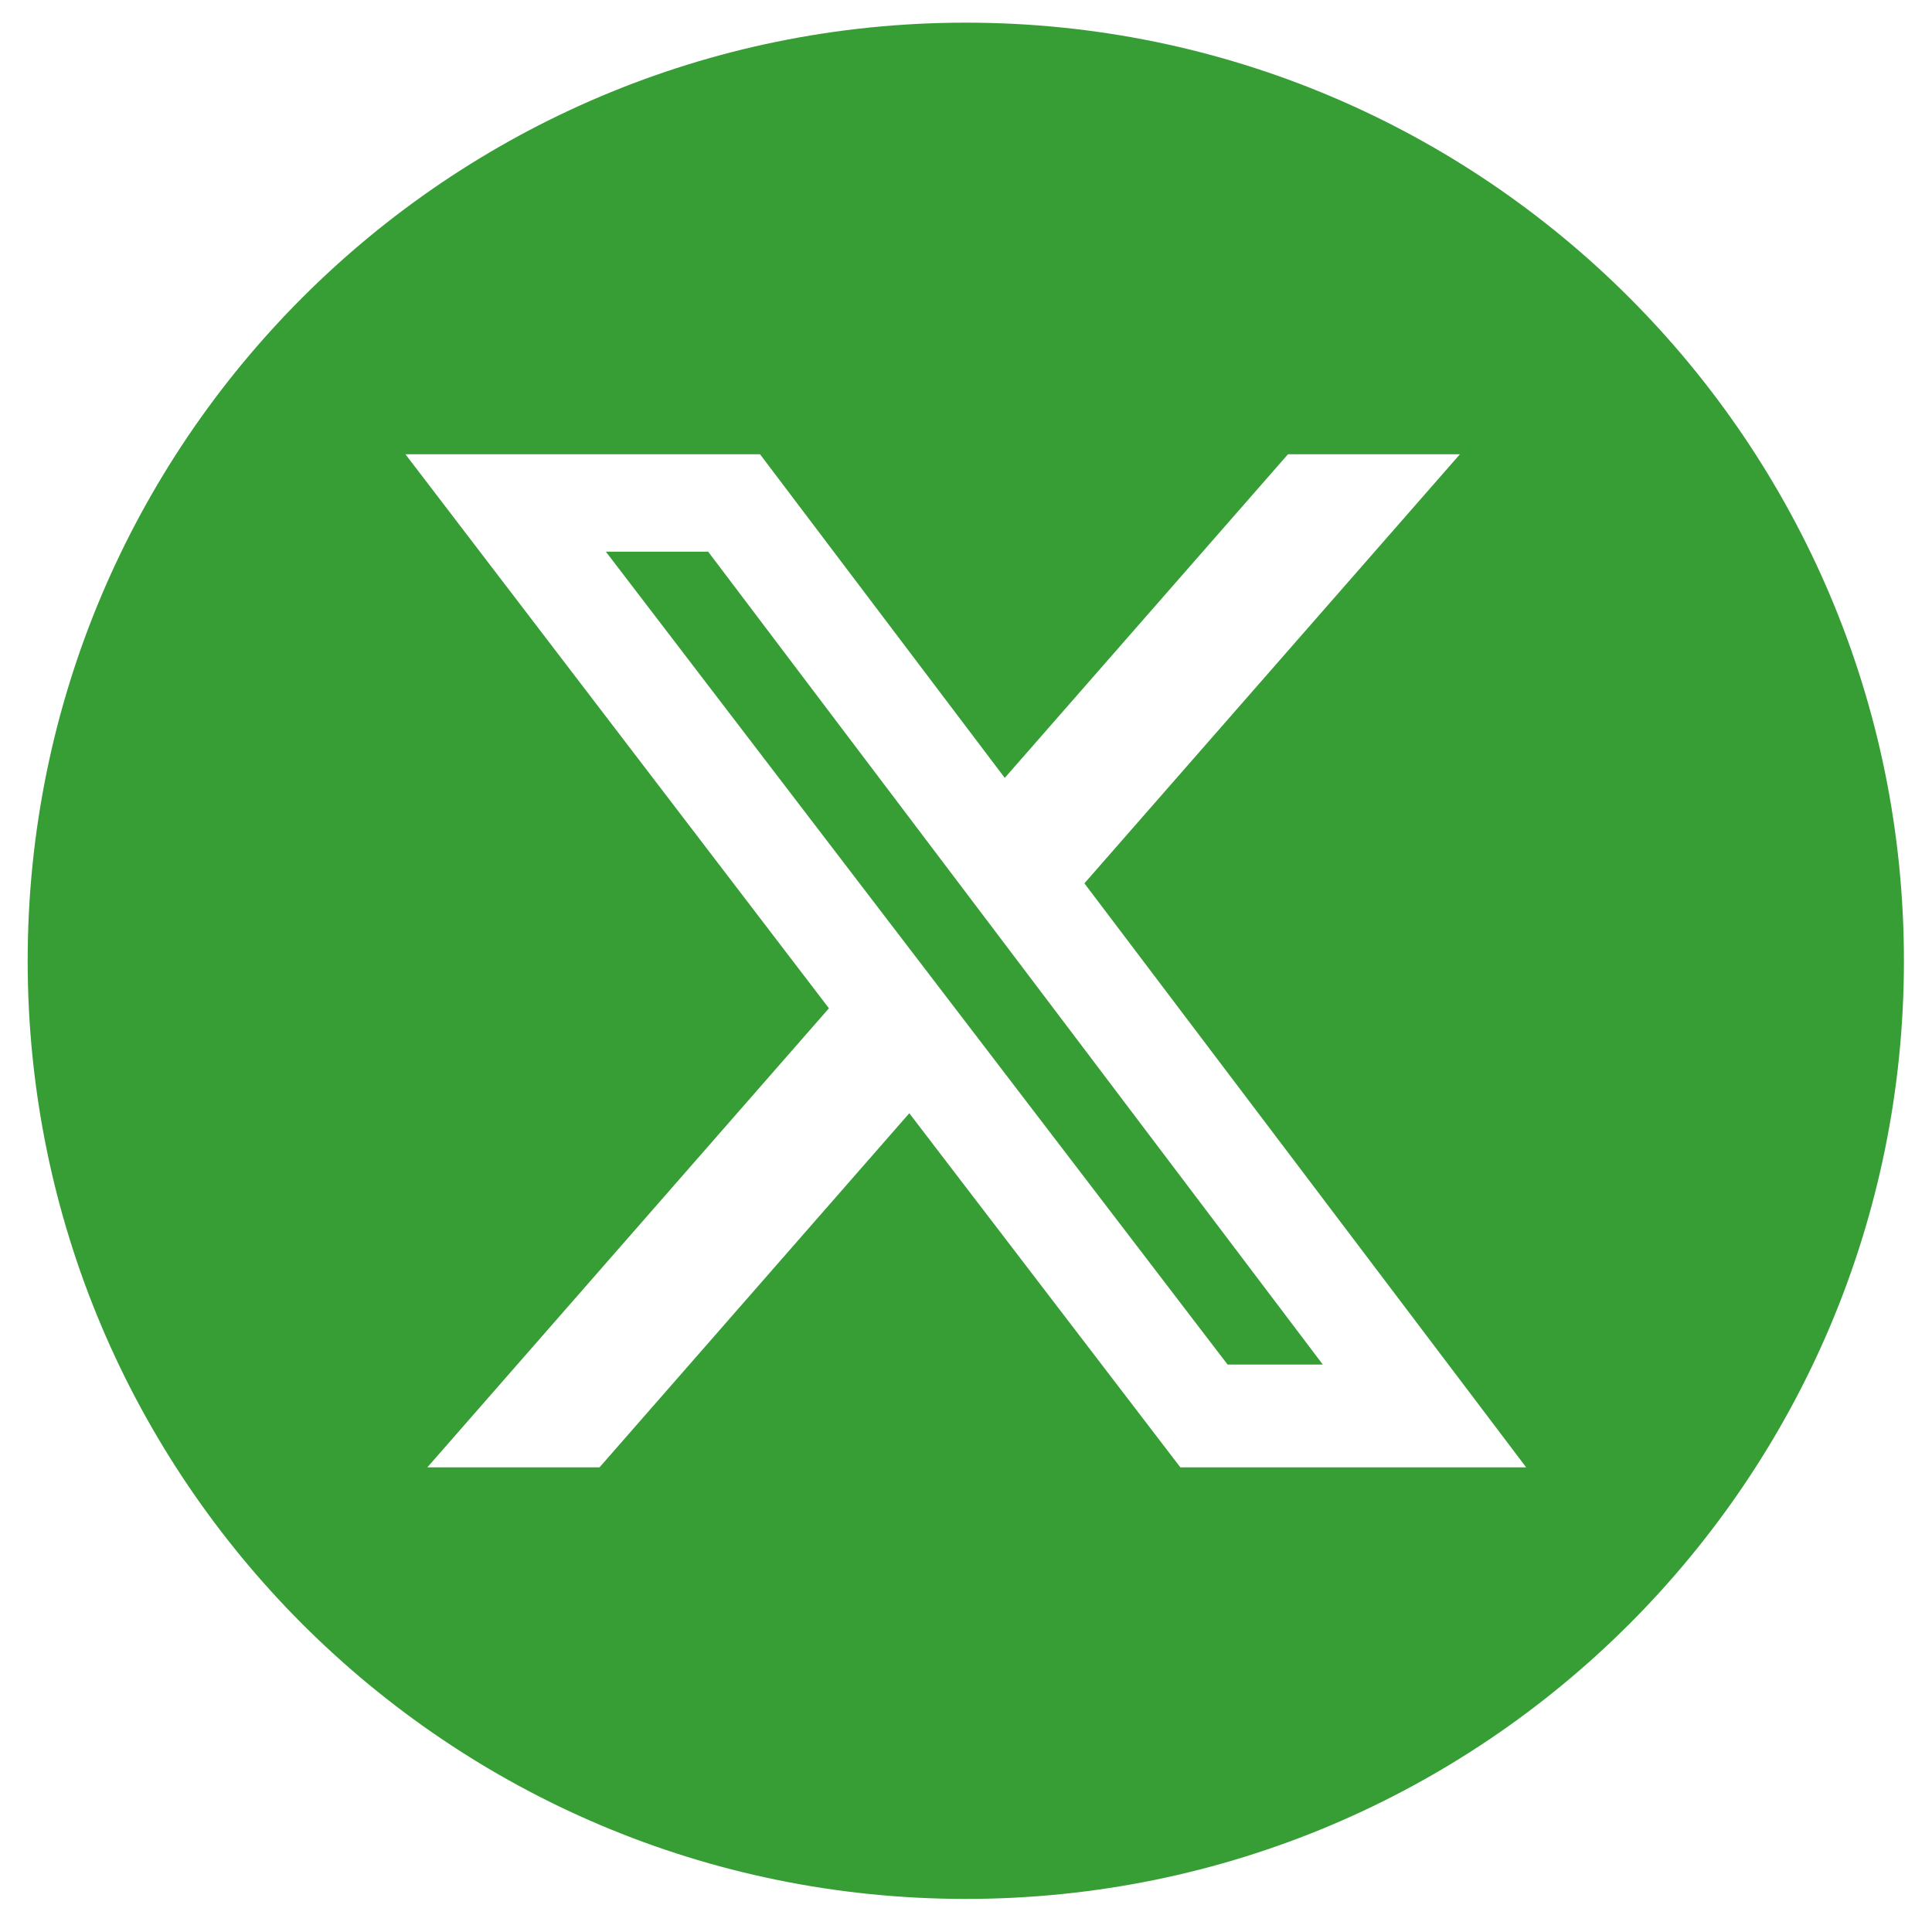 <?xml version="1.0" encoding="UTF-8" standalone="no"?><!DOCTYPE svg PUBLIC "-//W3C//DTD SVG 1.1//EN" "http://www.w3.org/Graphics/SVG/1.1/DTD/svg11.dtd"><svg width="100%" height="100%" viewBox="0 0 238 238" version="1.1" xmlns="http://www.w3.org/2000/svg" xmlns:xlink="http://www.w3.org/1999/xlink" xml:space="preserve" xmlns:serif="http://www.serif.com/" style="fill-rule:evenodd;clip-rule:evenodd;stroke-linejoin:round;stroke-miterlimit:2;"><g><path d="M118.98,2.792c-63.828,0 -115.571,51.753 -115.571,115.571c-0,63.829 51.743,115.562 115.571,115.562c63.828,0 115.562,-51.733 115.562,-115.562c-0,-63.818 -51.739,-115.571 -115.562,-115.571Zm39.686,53.165l21.181,-0l-46.261,52.861l54.421,71.943l-42.601,-0l-33.391,-43.622l-38.161,43.622l-21.211,-0l49.472,-56.552l-52.172,-68.252l43.681,-0l30.151,39.871l34.891,-39.871Zm-7.44,112.143l11.731,0l-75.723,-100.143l-12.6,0l76.592,100.143Z" style="fill:#379e36;fill-rule:nonzero;"/></g></svg>